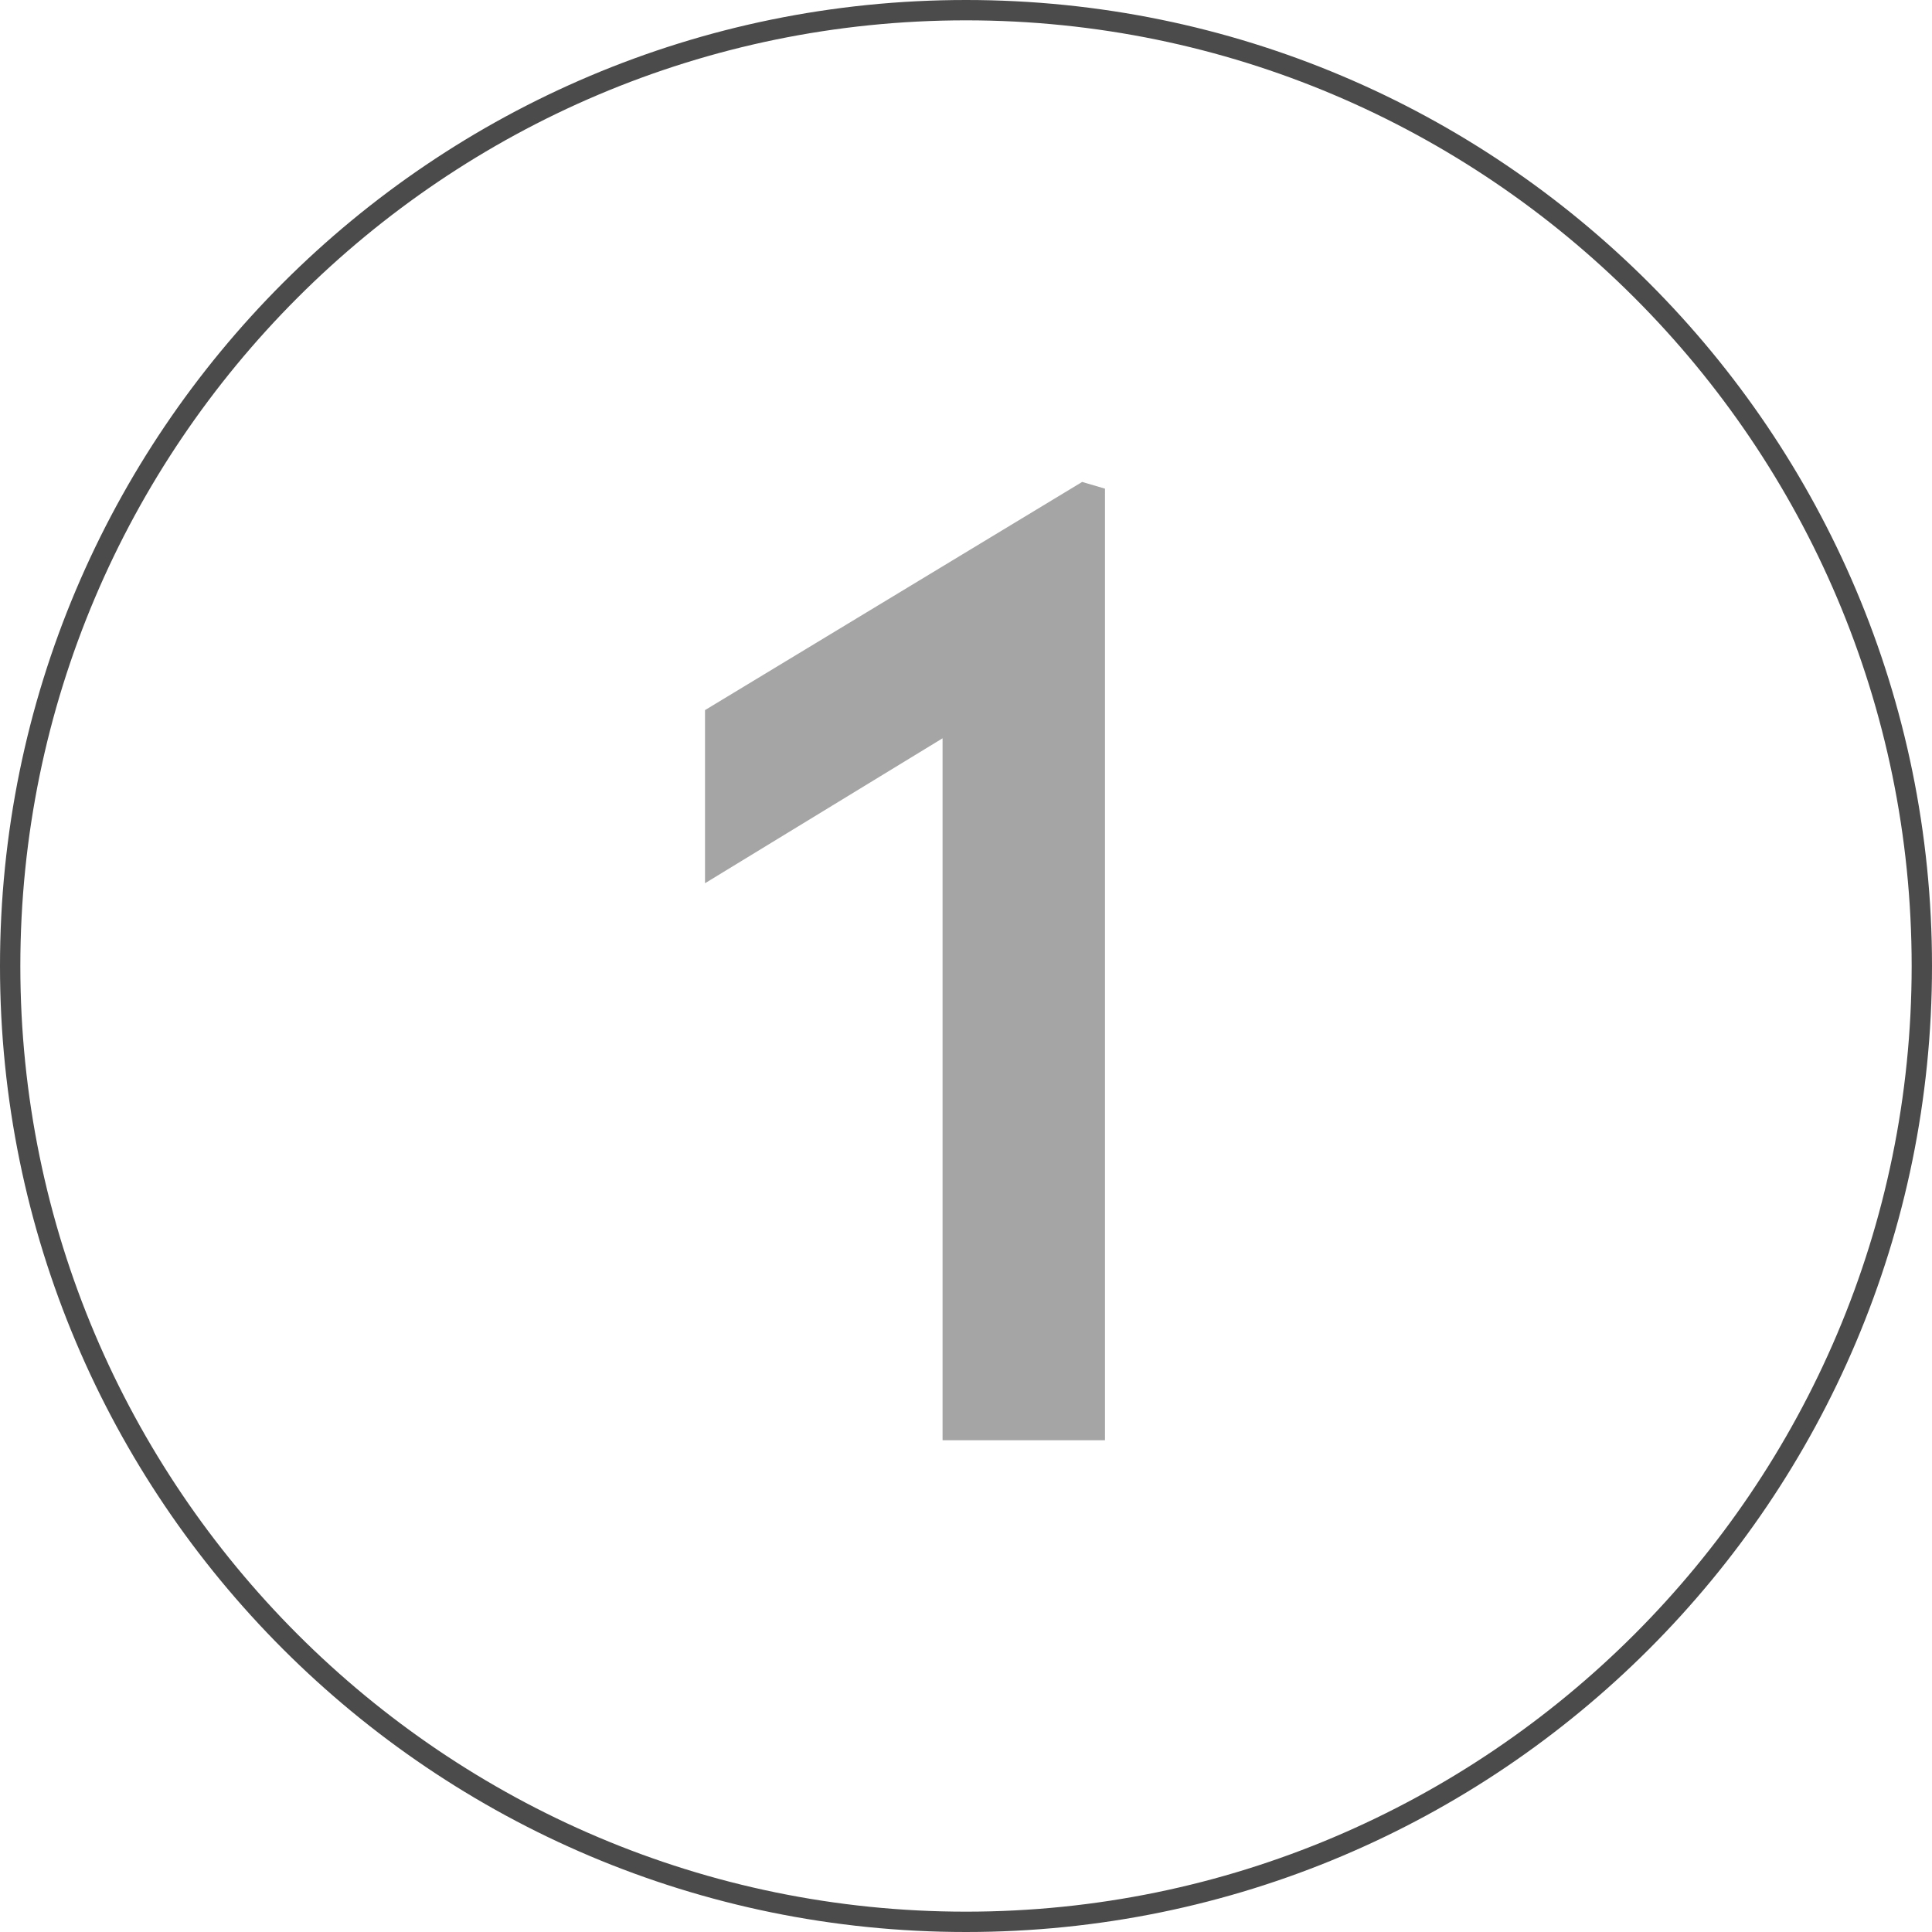 <?xml version="1.0" encoding="UTF-8"?> <!-- Generator: Adobe Illustrator 16.0.0, SVG Export Plug-In . SVG Version: 6.00 Build 0) --> <svg xmlns="http://www.w3.org/2000/svg" xmlns:xlink="http://www.w3.org/1999/xlink" id="Layer_1" x="0px" y="0px" width="95px" height="95px" viewBox="0 0 95 95" xml:space="preserve"> <g> <g> <path fill="#A5A5A5" d="M54.334,24.028v46.791h-7.986V36.303L34.667,43.43v-8.513l18.544-11.219L54.334,24.028z"></path> </g> <g> <g> <path fill="#4B4B4B" d="M47.5,1C73.141,1,94,21.86,94,47.5C94,73.141,73.141,94,47.5,94C21.86,94,1,73.141,1,47.5 C1,21.86,21.86,1,47.5,1 M47.5,0C21.267,0,0,21.267,0,47.5S21.267,95,47.5,95S95,73.733,95,47.5S73.733,0,47.5,0L47.5,0z"></path> </g> </g> </g> </svg> 